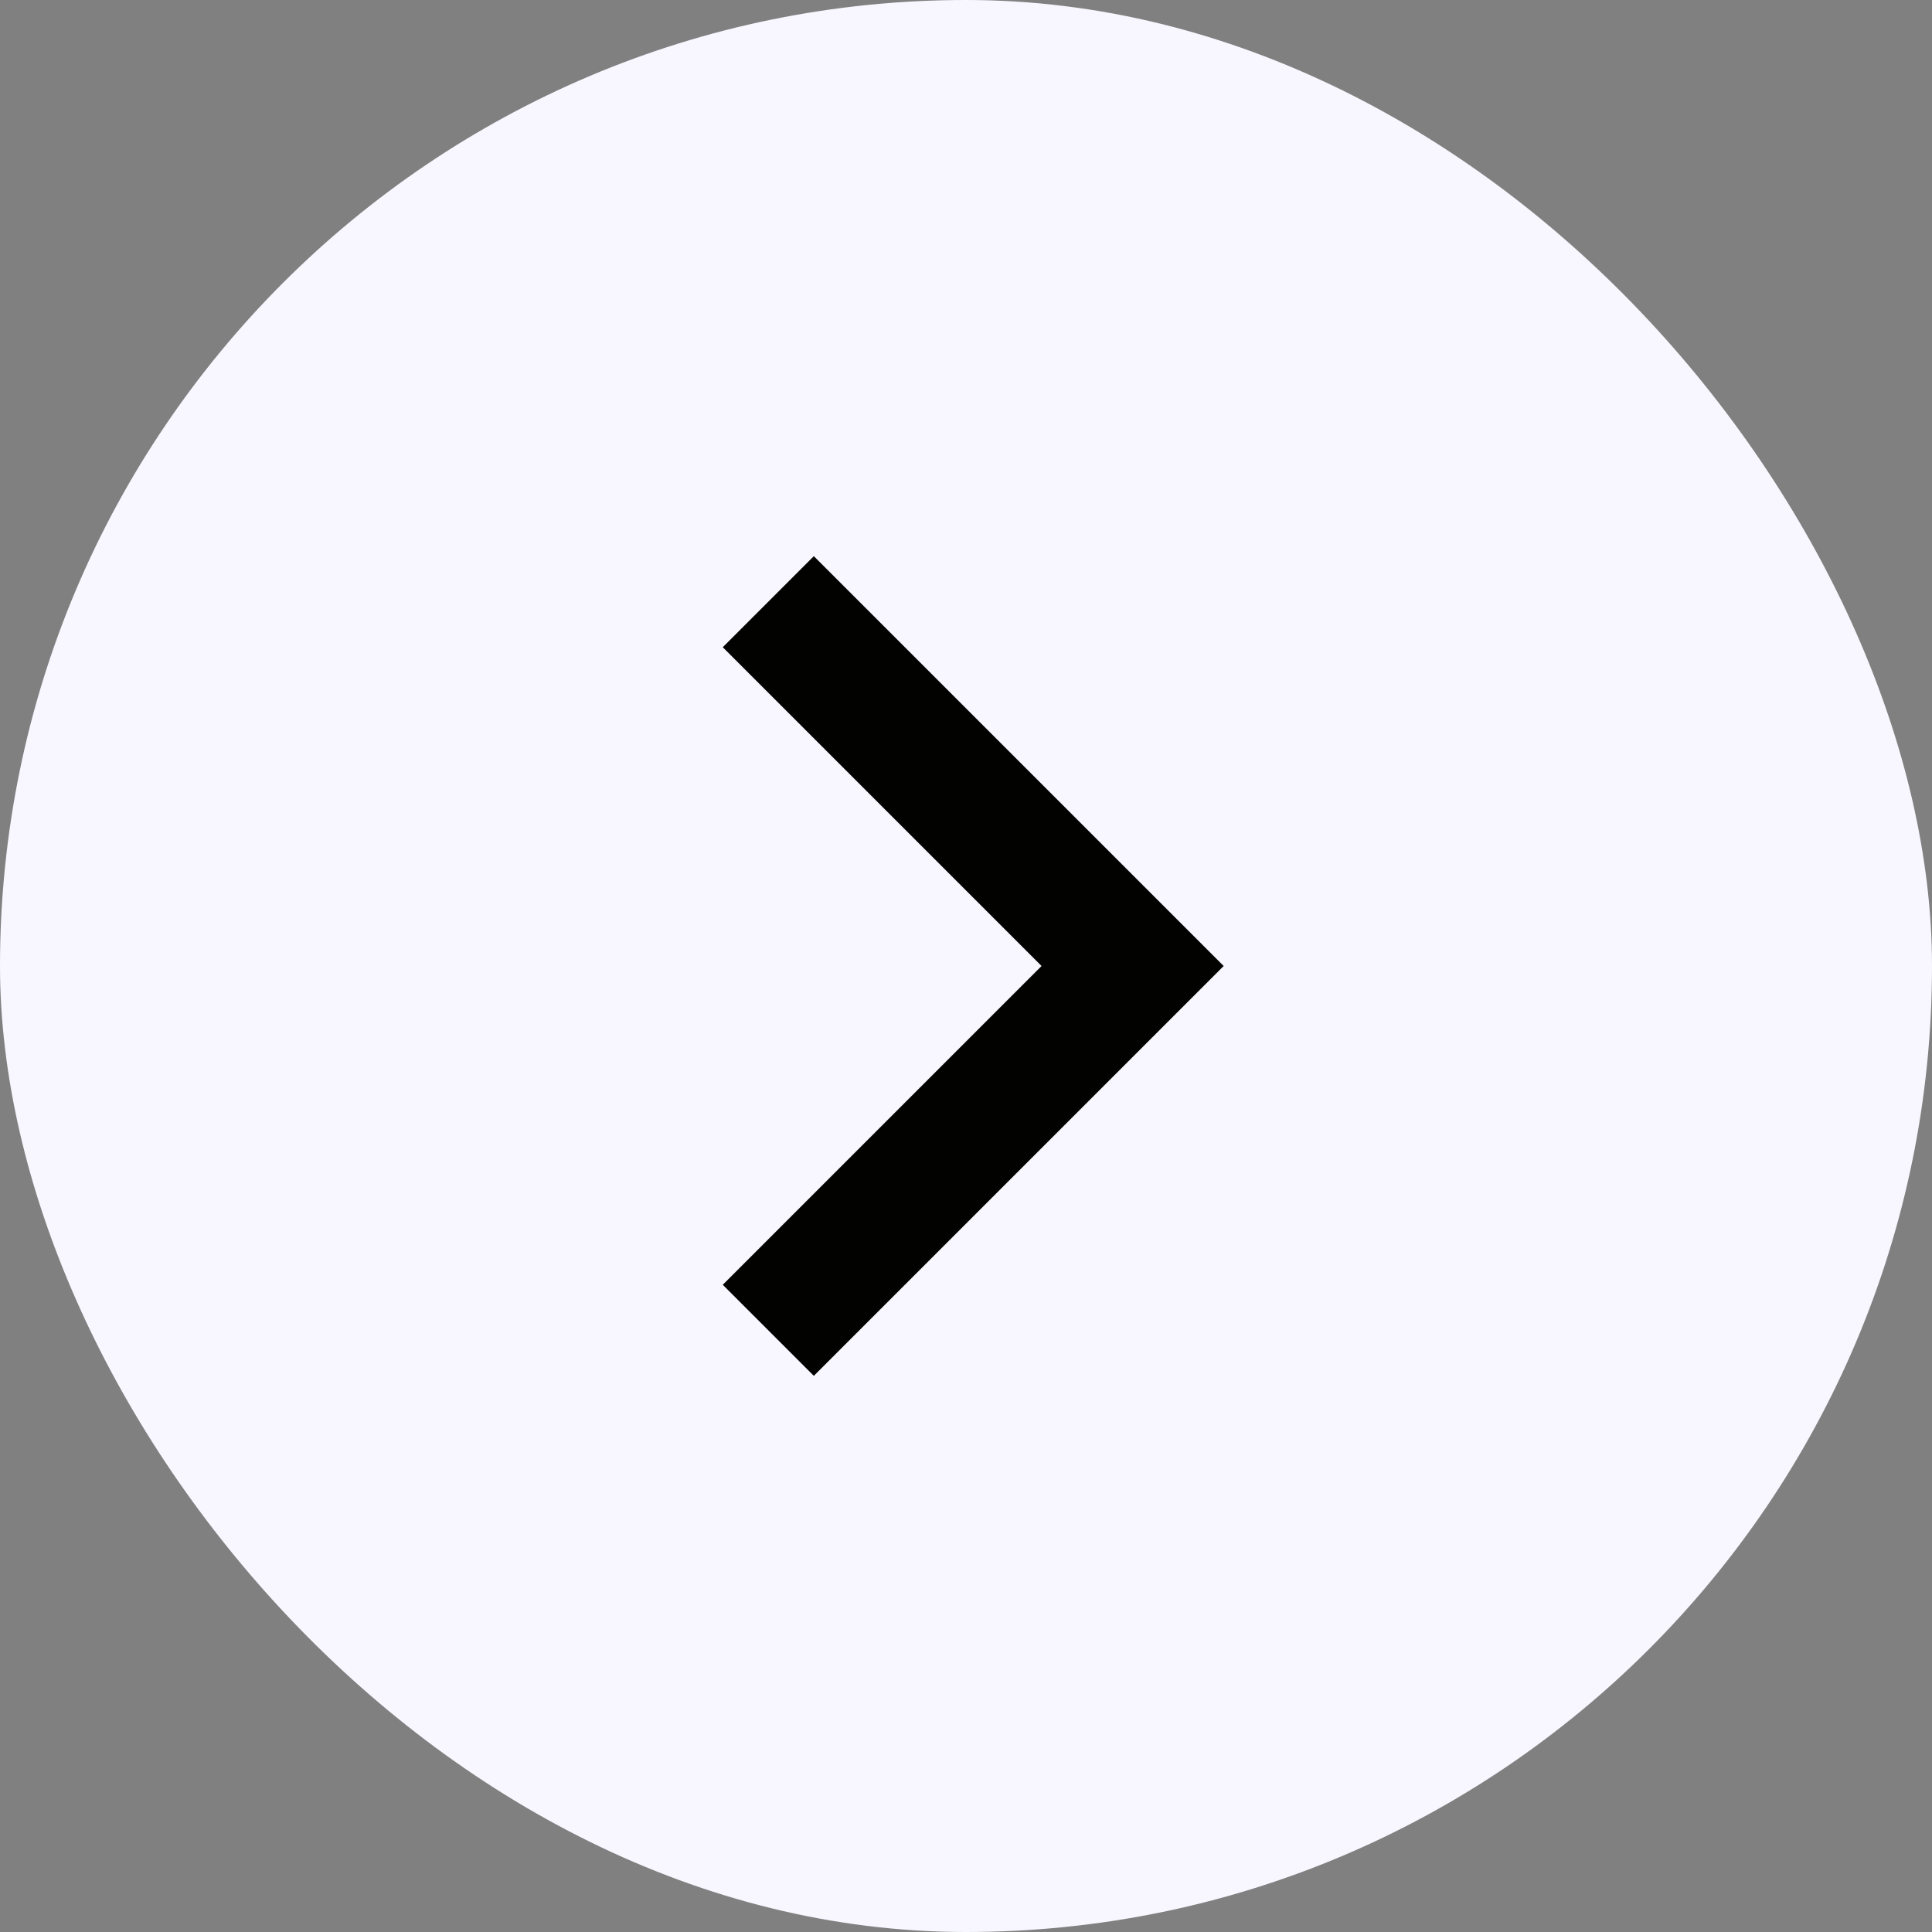 <svg width="30" height="30" viewBox="0 0 30 30" fill="none" xmlns="http://www.w3.org/2000/svg">
<rect x="0" y="0" width="30" height="30" fill="#808080" stroke="none"/>
<rect width="30" height="30" rx="15" fill="#F8F7FF"/>
<path d="M16.173 15L11.223 10.05L12.637 8.636L19.001 15L12.637 21.364L11.223 19.95L16.173 15Z" fill="#020300"/>
</svg>
